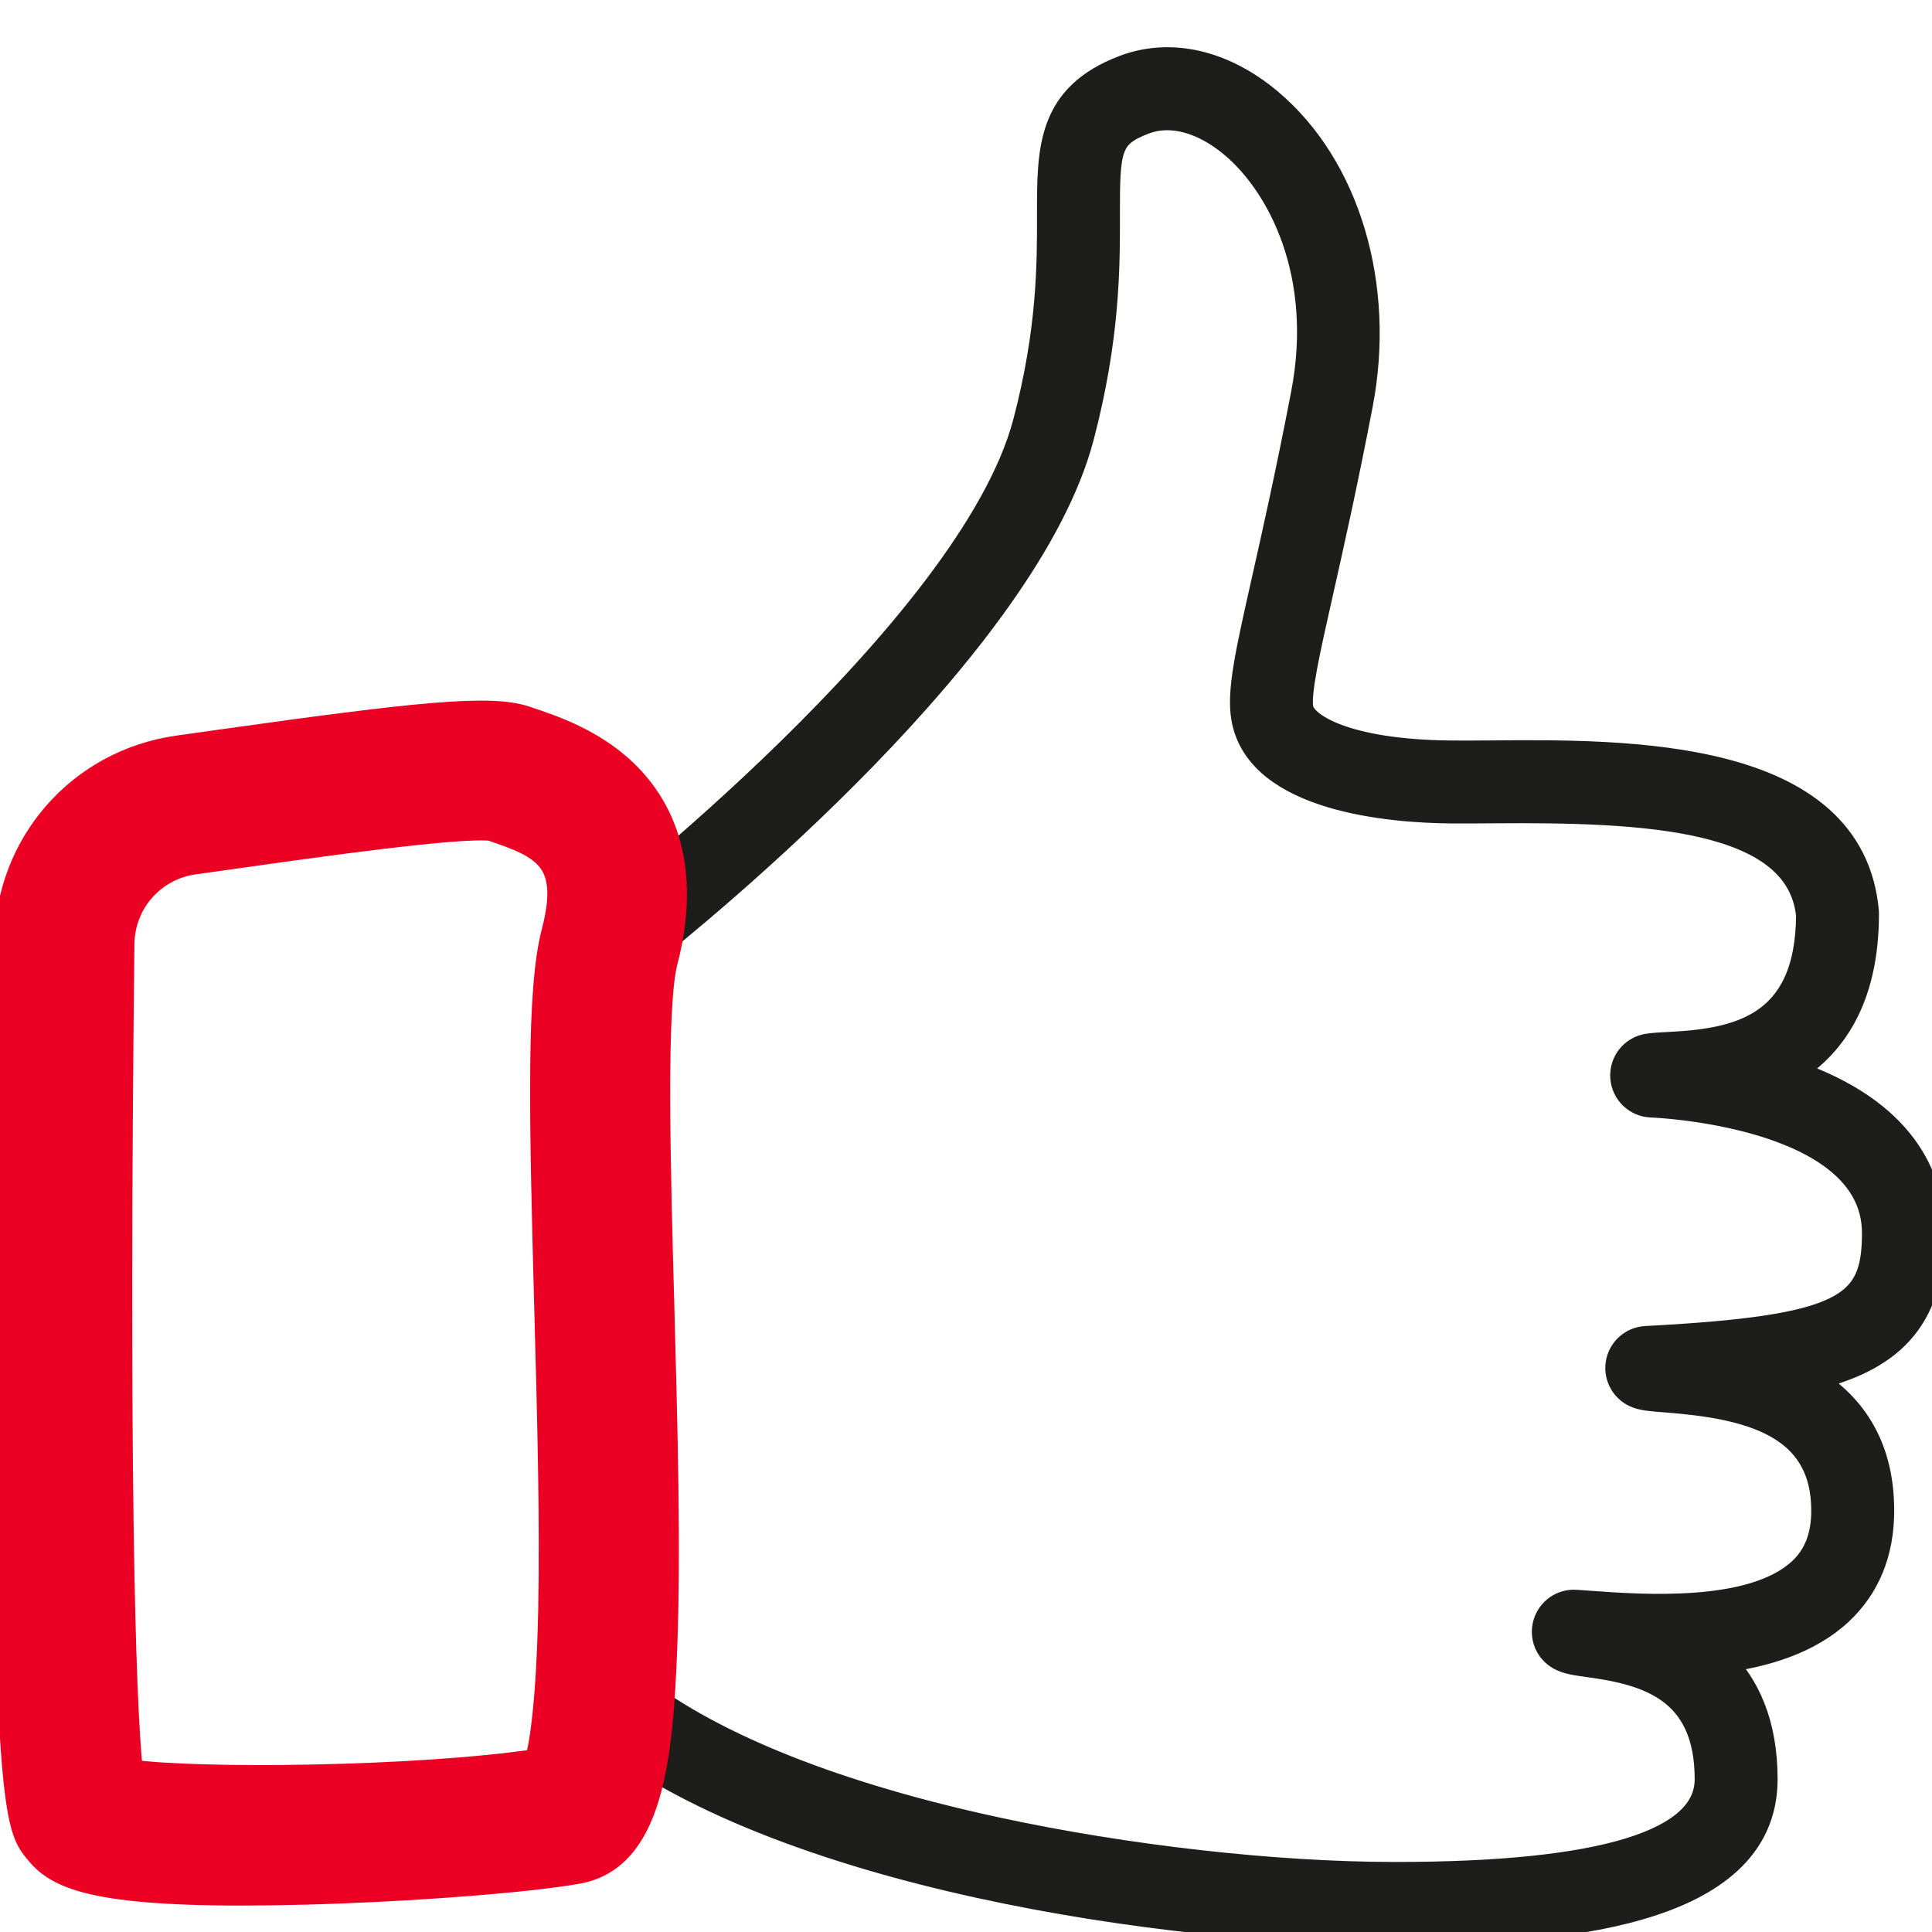 <?xml version="1.0" encoding="UTF-8"?>
<svg width="60px" height="60px" viewBox="0 0 60 60" version="1.1" xmlns="http://www.w3.org/2000/svg" xmlns:xlink="http://www.w3.org/1999/xlink">
    <!-- Generator: Sketch 58 (84663) - https://sketch.com -->
    <title>Illustrations/Zonder-zorgen</title>
    <desc>Created with Sketch.</desc>
    <g id="Illustrations/Zonder-zorgen" stroke="none" stroke-width="1" fill="none" fill-rule="evenodd">
        <g id="Group" transform="translate(30, 30.5) rotate(-180) translate(-30, -30.5) translate(0, 1)" stroke-width="0.8">
            <path d="M40.18,7.572 C37.814,5.752 33.989,4.235 29.079,3.172 C25.04,2.297 20.4,1.775 16.669,1.775 C10.233,1.775 6.97,2.774 6.97,4.744 C6.97,7.572 8.881,8.07 10.672,8.314 C11.068,8.368 11.329,8.404 11.56,8.531 C11.937,8.743 12.111,9.175 11.989,9.583 C11.867,9.991 11.482,10.258 11.059,10.228 C10.94,10.22 10.803,10.21 10.653,10.2 C9.005,10.079 5.573,9.829 4.076,11.221 C3.587,11.676 3.35,12.286 3.35,13.087 C3.35,15.787 5.706,16.339 8.252,16.534 C8.671,16.566 8.924,16.585 9.134,16.657 C9.546,16.799 9.798,17.213 9.737,17.641 C9.677,18.07 9.318,18.398 8.885,18.419 C2.66,18.747 1.775,19.414 1.775,21.706 C1.776,25.424 8.647,25.693 8.716,25.695 C9.186,25.712 9.562,26.077 9.592,26.544 C9.622,27.011 9.297,27.421 8.835,27.498 C8.659,27.527 8.451,27.538 8.188,27.551 C6.084,27.655 3.839,28.062 3.822,31.581 C4.145,34.649 8.854,34.871 13.65,34.831 C14.13,34.827 14.583,34.824 14.986,34.828 C16.752,34.847 20.909,35.164 21.36,37.685 C21.509,38.52 21.247,39.684 20.725,42.003 C20.393,43.478 19.98,45.314 19.508,47.768 C18.79,51.5 20.249,54.263 21.717,55.496 C22.642,56.273 23.641,56.54 24.46,56.229 C25.588,55.799 25.623,55.395 25.62,53.32 C25.617,51.715 25.614,49.516 26.425,46.431 C28.125,39.959 38.139,31.78 40.18,30.167 L40.18,7.572 Z M16.669,-1.42108547e-14 C23.569,-1.42108547e-14 35.913,1.721 41.634,6.462 L41.956,6.728 L41.956,31.037 L41.609,31.304 C41.491,31.394 29.843,40.407 28.142,46.882 C27.389,49.744 27.393,51.809 27.395,53.317 C27.398,55.38 27.401,57.009 25.091,57.888 C23.653,58.435 22.008,58.058 20.575,56.855 C18.158,54.825 17.055,51.126 17.765,47.433 C18.242,44.951 18.676,43.022 18.993,41.614 C19.418,39.726 19.698,38.48 19.612,37.997 C19.516,37.456 18.199,36.638 14.967,36.603 C14.58,36.599 14.135,36.602 13.664,36.606 C9.494,36.639 2.511,36.695 2.05,31.705 L2.047,31.623 C2.047,28.92 3.129,27.481 4.412,26.707 C4.281,26.663 4.15,26.617 4.019,26.567 C0.698,25.314 -9.9475983e-14,23.232 -9.9475983e-14,21.706 C-9.9475983e-14,18.945 1.377,17.762 3.818,17.192 C2.573,16.455 1.574,15.211 1.574,13.087 C1.574,11.784 2.009,10.719 2.867,9.921 C3.819,9.036 5.173,8.621 6.542,8.443 C5.764,7.664 5.195,6.499 5.195,4.744 C5.195,0.492 11.743,-1.42108547e-14 16.669,-1.42108547e-14 L16.669,-1.42108547e-14 Z" id="Fill-1" stroke="#1D1D1B" fill="#1D1D1B"></path>
            <path d="M55.959,4.959 C53.875,4.663 47.095,4.724 43.303,5.289 C43.158,5.829 42.944,7.111 42.885,10.047 C42.829,12.813 42.921,16.162 43.009,19.402 C43.174,25.464 43.252,29.269 42.785,31.05 C42.191,33.316 43.095,33.737 44.744,34.285 C45.726,34.406 50.091,33.79 52.713,33.42 C53.144,33.359 53.565,33.3 53.97,33.243 C55.262,33.063 56.211,31.985 56.226,30.68 C56.402,14.951 56.209,7.247 55.959,4.959 L55.959,4.959 Z M52.514,1.221 C57.377,1.221 58.29,1.818 58.864,2.536 C59.345,3.137 59.725,3.612 59.823,14.462 C59.872,19.992 59.825,26.355 59.776,30.719 L59.776,30.719 C59.741,33.795 57.506,36.335 54.46,36.76 C54.057,36.816 53.637,36.875 53.208,36.936 C47.019,37.809 44.776,38.039 43.694,37.678 L43.626,37.655 C42.807,37.383 41.436,36.927 40.397,35.81 C38.765,34.058 38.928,31.765 39.351,30.15 C39.713,28.769 39.579,23.844 39.46,19.498 C39.358,15.751 39.252,11.876 39.368,8.823 C39.498,5.407 39.8,2.307 42.049,1.898 C43.578,1.62 47.289,1.335 50.495,1.25 C51.235,1.231 51.906,1.221 52.514,1.221 L52.514,1.221 Z" id="Fill-4" stroke="#EB0024" fill="#EB0024" fill-rule="nonzero"></path>
        </g>
    </g>
</svg>
